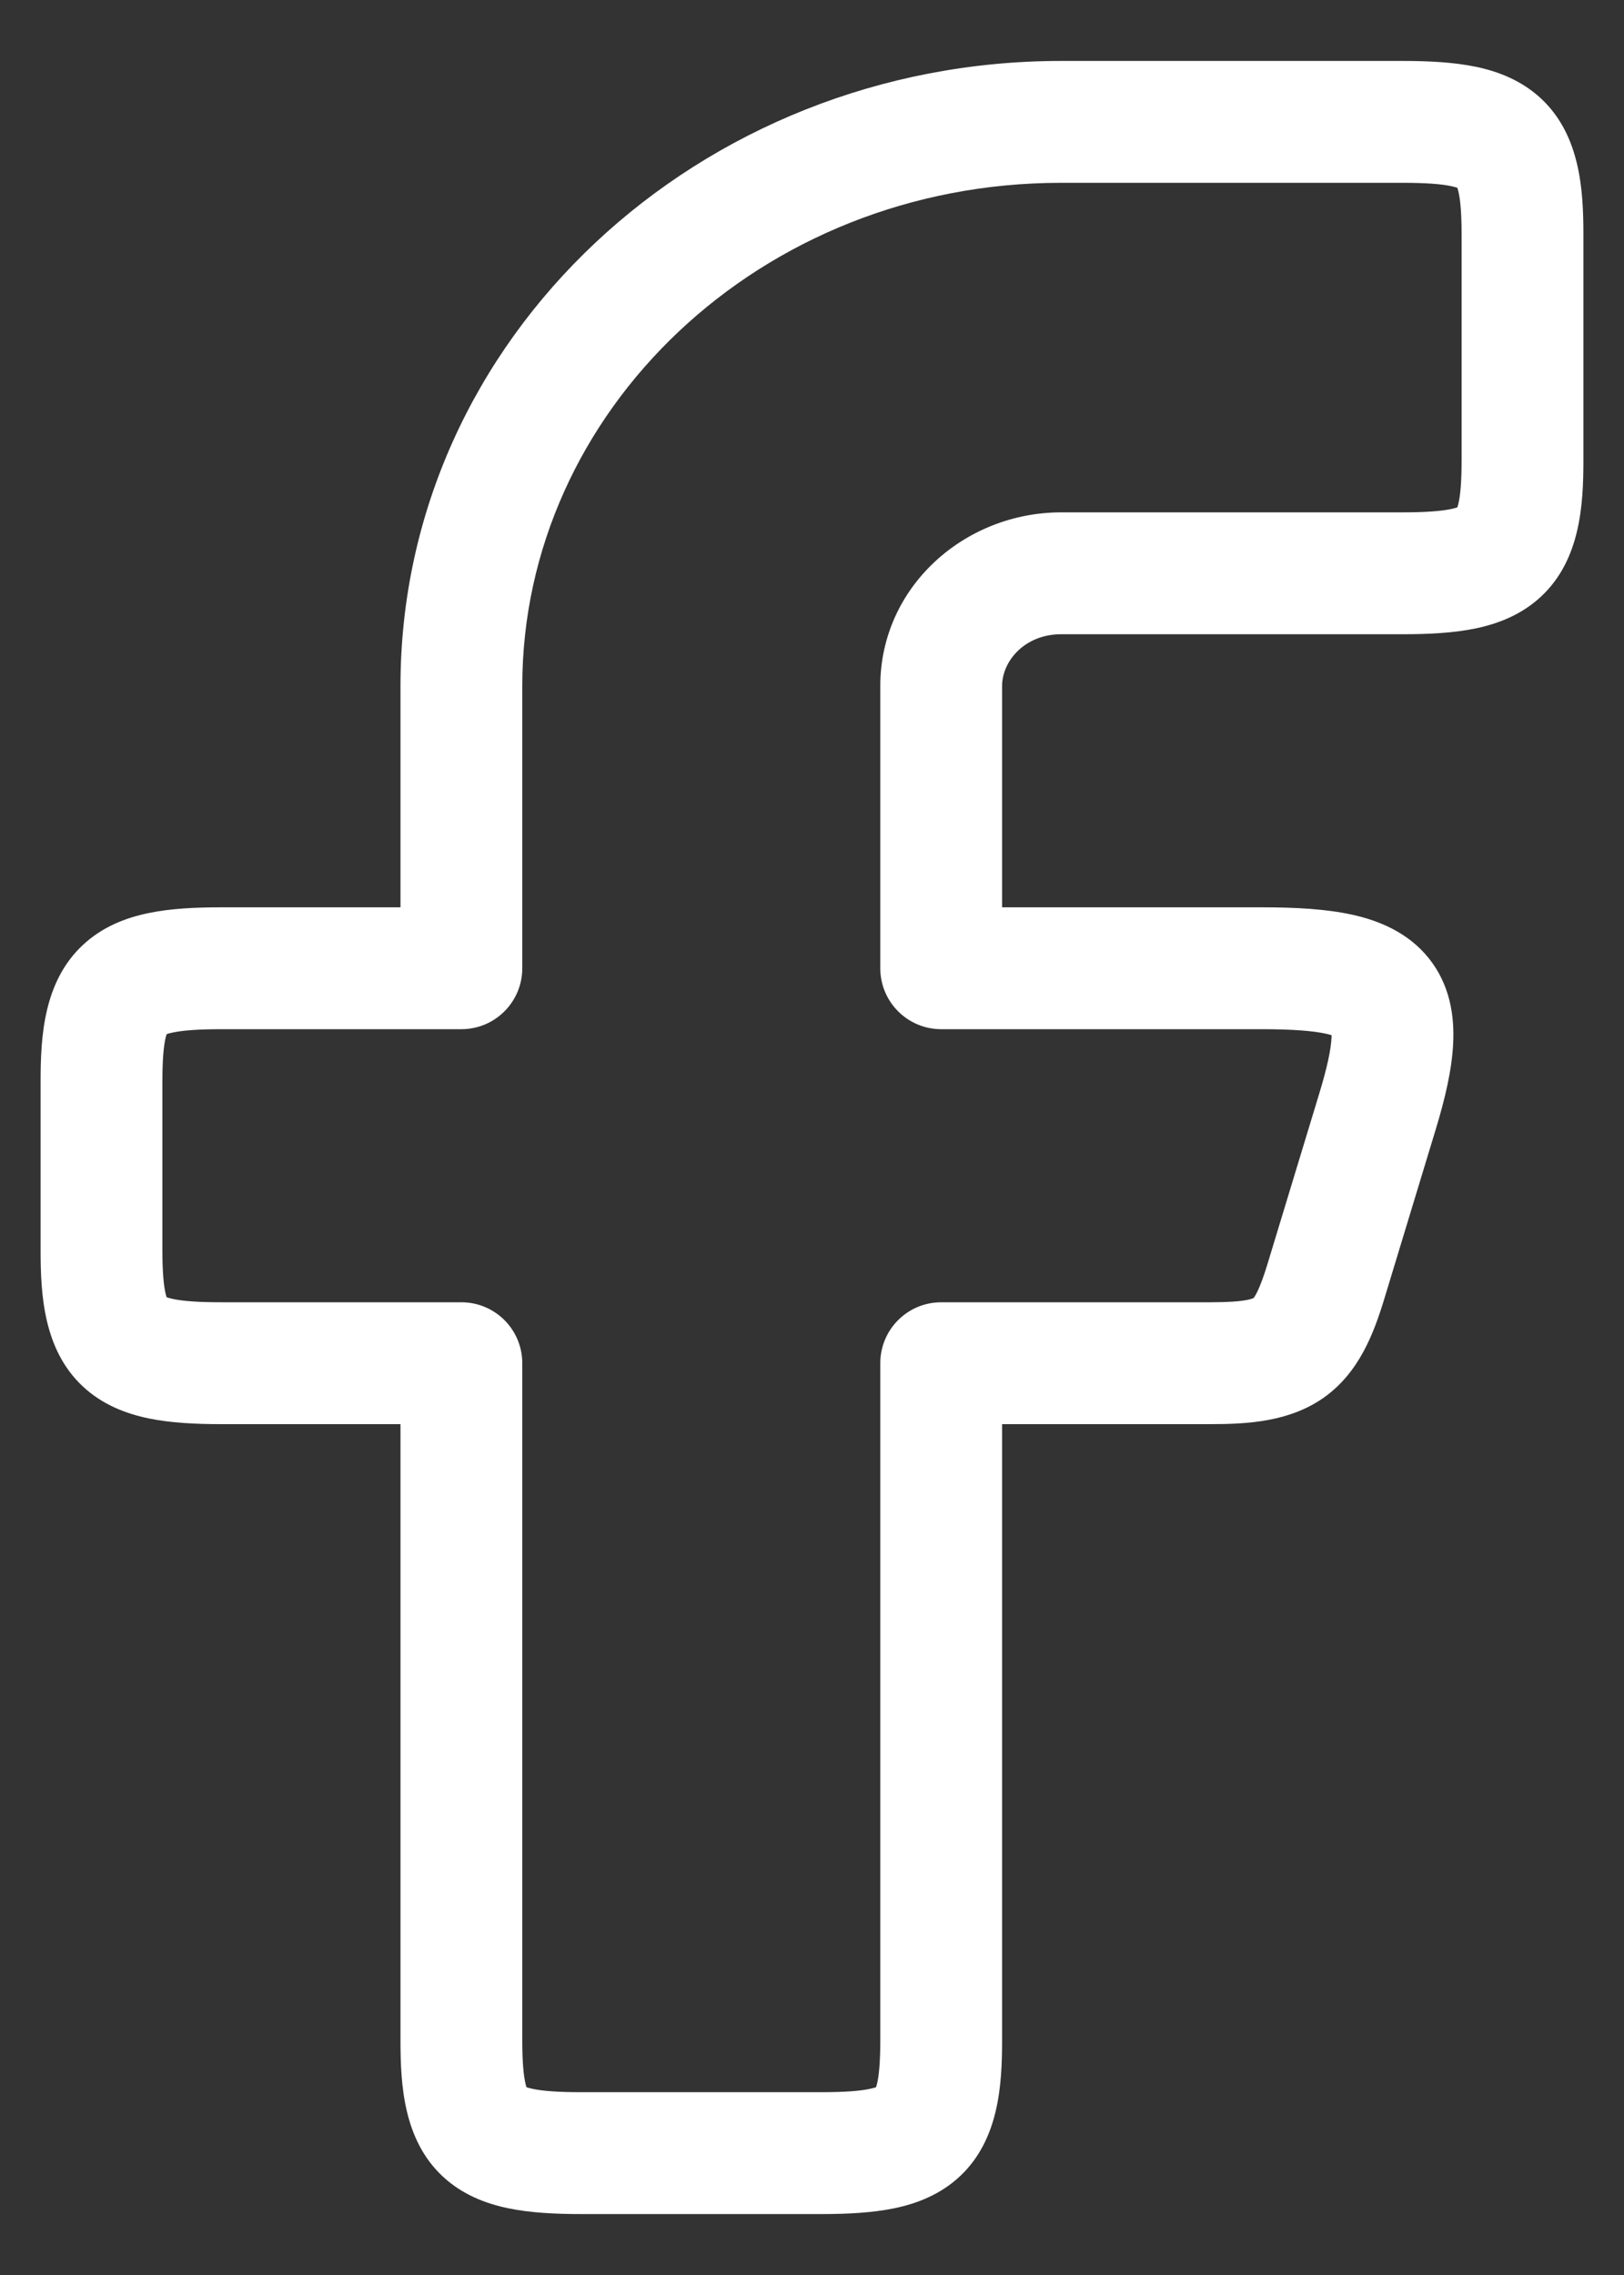 <svg width="20" height="28" viewBox="0 0 20 28" fill="none" xmlns="http://www.w3.org/2000/svg">
<rect x="0" y="0" width="20" height="28" fill="#333333" stroke="none"/>
<path fill-rule="evenodd" clip-rule="evenodd" d="M4.932 8.444C4.932 4.152 8.619 0.75 13.068 0.75H17.273C17.593 0.75 17.899 0.765 18.171 0.821C18.448 0.878 18.74 0.989 18.983 1.217C19.462 1.668 19.5 2.341 19.5 2.889V5.667C19.5 6.215 19.462 6.888 18.983 7.338C18.74 7.567 18.448 7.677 18.171 7.735C17.899 7.791 17.593 7.806 17.273 7.806H13.068C12.622 7.806 12.341 8.134 12.341 8.444V11.167H15.541C15.954 11.167 16.334 11.187 16.658 11.259C16.981 11.331 17.34 11.475 17.596 11.794C17.858 12.121 17.913 12.506 17.896 12.841C17.881 13.169 17.794 13.53 17.68 13.905L17.047 15.989C16.917 16.415 16.736 16.894 16.305 17.2C15.884 17.498 15.37 17.528 14.908 17.528H12.341V25.111C12.341 25.659 12.303 26.332 11.824 26.783C11.581 27.011 11.289 27.122 11.012 27.179C10.74 27.235 10.434 27.25 10.114 27.25H7.159C6.838 27.25 6.532 27.235 6.261 27.179C5.983 27.122 5.691 27.011 5.448 26.783C4.969 26.332 4.932 25.659 4.932 25.111V17.528H2.727C2.407 17.528 2.101 17.513 1.829 17.457C1.552 17.399 1.26 17.289 1.017 17.061C0.537 16.61 0.5 15.937 0.5 15.389V13.306C0.5 12.758 0.537 12.084 1.017 11.634C1.26 11.405 1.552 11.295 1.829 11.238C2.101 11.181 2.407 11.167 2.727 11.167H4.932V8.444ZM13.068 2.25C9.359 2.25 6.432 5.066 6.432 8.444V11.917C6.432 12.331 6.096 12.667 5.682 12.667H2.727C2.437 12.667 2.253 12.682 2.133 12.707C2.094 12.714 2.068 12.722 2.052 12.728C2.049 12.739 2.044 12.754 2.039 12.774C2.016 12.874 2 13.036 2 13.306V15.389C2 15.659 2.016 15.821 2.039 15.92C2.044 15.941 2.049 15.956 2.052 15.966C2.068 15.972 2.094 15.98 2.133 15.988C2.253 16.013 2.437 16.028 2.727 16.028H5.682C6.096 16.028 6.432 16.363 6.432 16.778V25.111C6.432 25.381 6.448 25.543 6.471 25.642C6.476 25.663 6.48 25.678 6.484 25.689C6.5 25.694 6.526 25.702 6.564 25.71C6.684 25.735 6.869 25.75 7.159 25.75H10.114C10.404 25.75 10.588 25.735 10.708 25.71C10.747 25.702 10.773 25.694 10.789 25.689C10.792 25.678 10.797 25.663 10.802 25.642C10.825 25.543 10.841 25.381 10.841 25.111V16.778C10.841 16.363 11.177 16.028 11.591 16.028H14.908C15.124 16.028 15.26 16.017 15.349 16.001C15.404 15.991 15.429 15.98 15.437 15.977C15.449 15.964 15.511 15.882 15.611 15.552L16.244 13.469C16.244 13.469 16.244 13.469 16.244 13.469C16.349 13.126 16.392 12.907 16.398 12.769C16.399 12.758 16.399 12.749 16.399 12.741C16.381 12.736 16.359 12.73 16.332 12.723C16.172 12.688 15.923 12.667 15.541 12.667H11.591C11.177 12.667 10.841 12.331 10.841 11.917V8.444C10.841 7.22 11.882 6.306 13.068 6.306H17.273C17.563 6.306 17.747 6.29 17.867 6.266C17.906 6.258 17.932 6.25 17.948 6.244C17.951 6.233 17.956 6.218 17.961 6.198C17.984 6.098 18 5.937 18 5.667V2.889C18 2.619 17.984 2.457 17.961 2.358C17.956 2.337 17.951 2.322 17.948 2.311C17.932 2.306 17.906 2.298 17.867 2.29C17.747 2.265 17.563 2.25 17.273 2.25H13.068ZM17.969 6.235C17.97 6.235 17.97 6.234 17.97 6.234ZM16.395 12.678C16.395 12.678 16.395 12.678 16.396 12.68ZM15.434 15.979C15.434 15.979 15.435 15.978 15.436 15.977ZM15.438 15.976C15.439 15.975 15.439 15.975 15.439 15.975ZM10.809 25.68C10.81 25.679 10.811 25.679 10.811 25.679ZM2.03 15.957C2.03 15.957 2.03 15.957 2.031 15.958ZM2.031 12.737C2.03 12.737 2.03 12.738 2.03 12.738Z" fill="white"/>
</svg>
